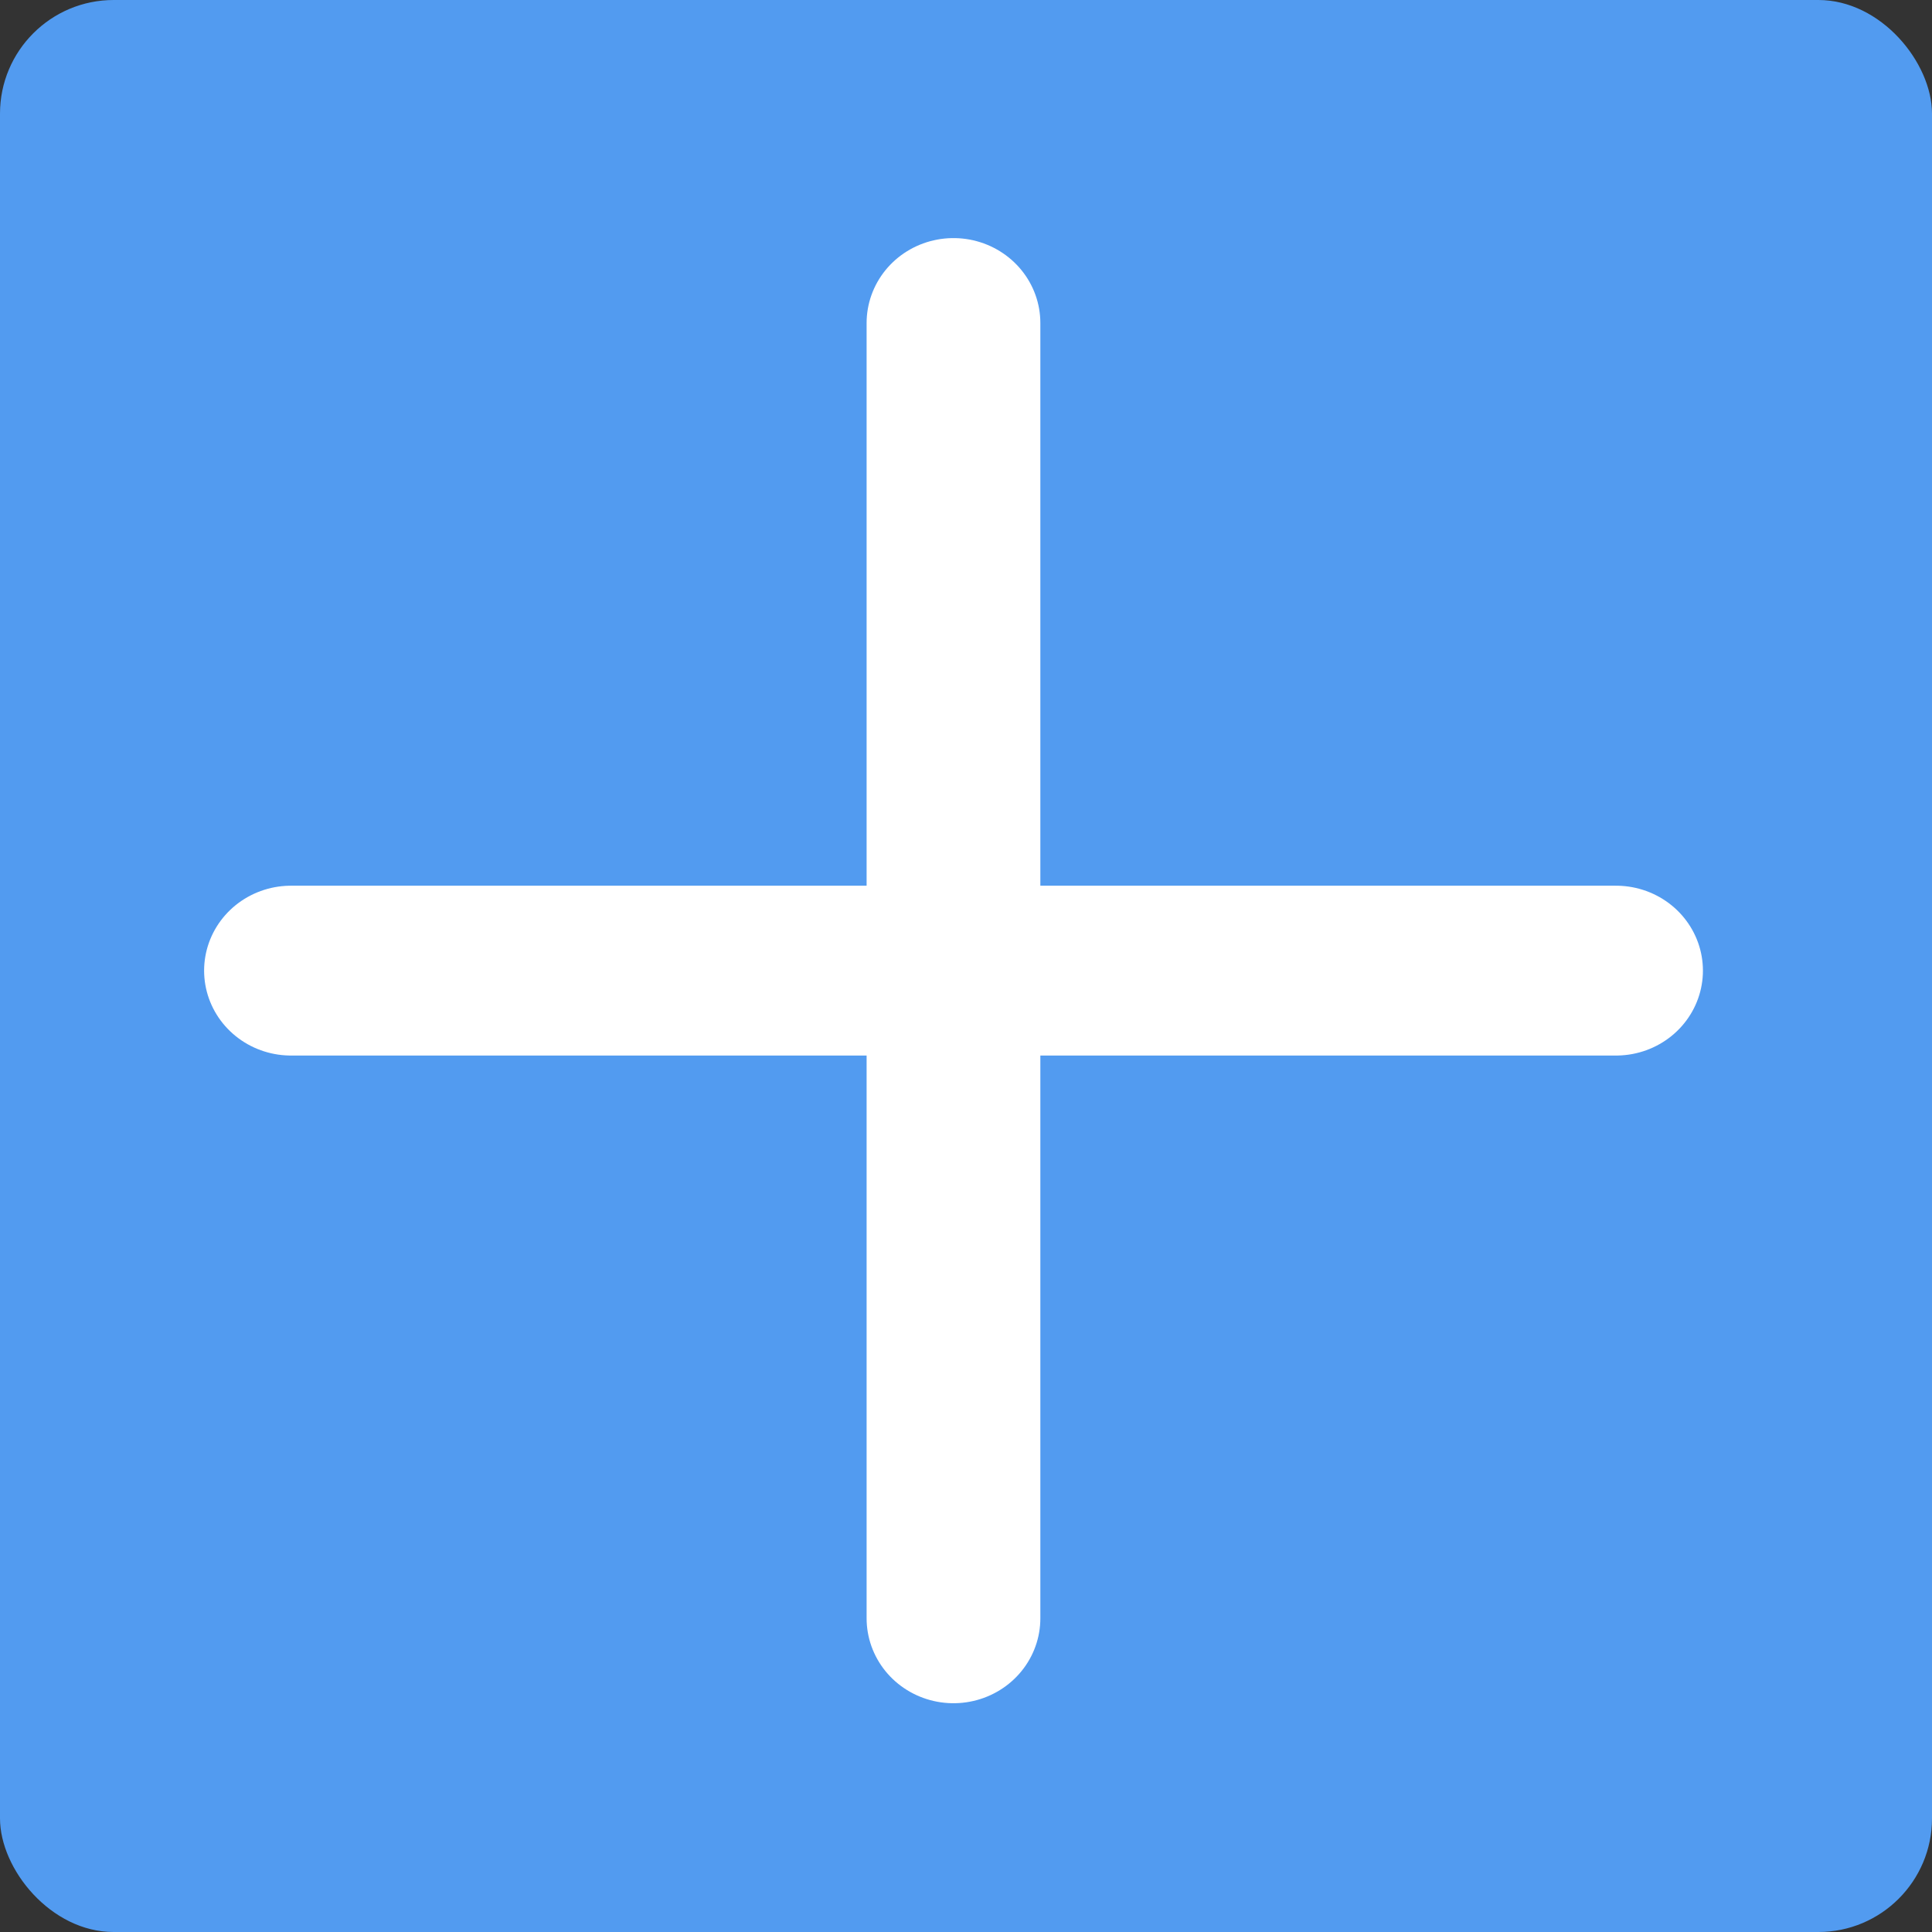 <?xml version="1.0" encoding="UTF-8"?>
<!-- Created with Inkscape (http://www.inkscape.org/) -->
<svg width="89.958mm" height="89.958mm" version="1.1" viewBox="0 0 89.958 89.958" xmlns="http://www.w3.org/2000/svg">
 <rect x="0" y="0" width="89.958" height="89.958" fill="#333333" stroke="none"/>
 <g transform="translate(-59.474 -104.15)">
  <rect x="59.474" y="104.15" width="89.958" height="89.958" ry="5.292" fill="#529bf0" stroke-width=".265"/>
  <g transform="matrix(.712 0 0 .696 -134.65 -83.816)" fill="none" stroke="#fff" stroke-linecap="round" stroke-linejoin="round" stroke-width="11.362">
   <path d="m378.33 335h-86.655"/>
   <path d="m335 378.33v-86.655"/>
  </g>
 </g>
</svg>
